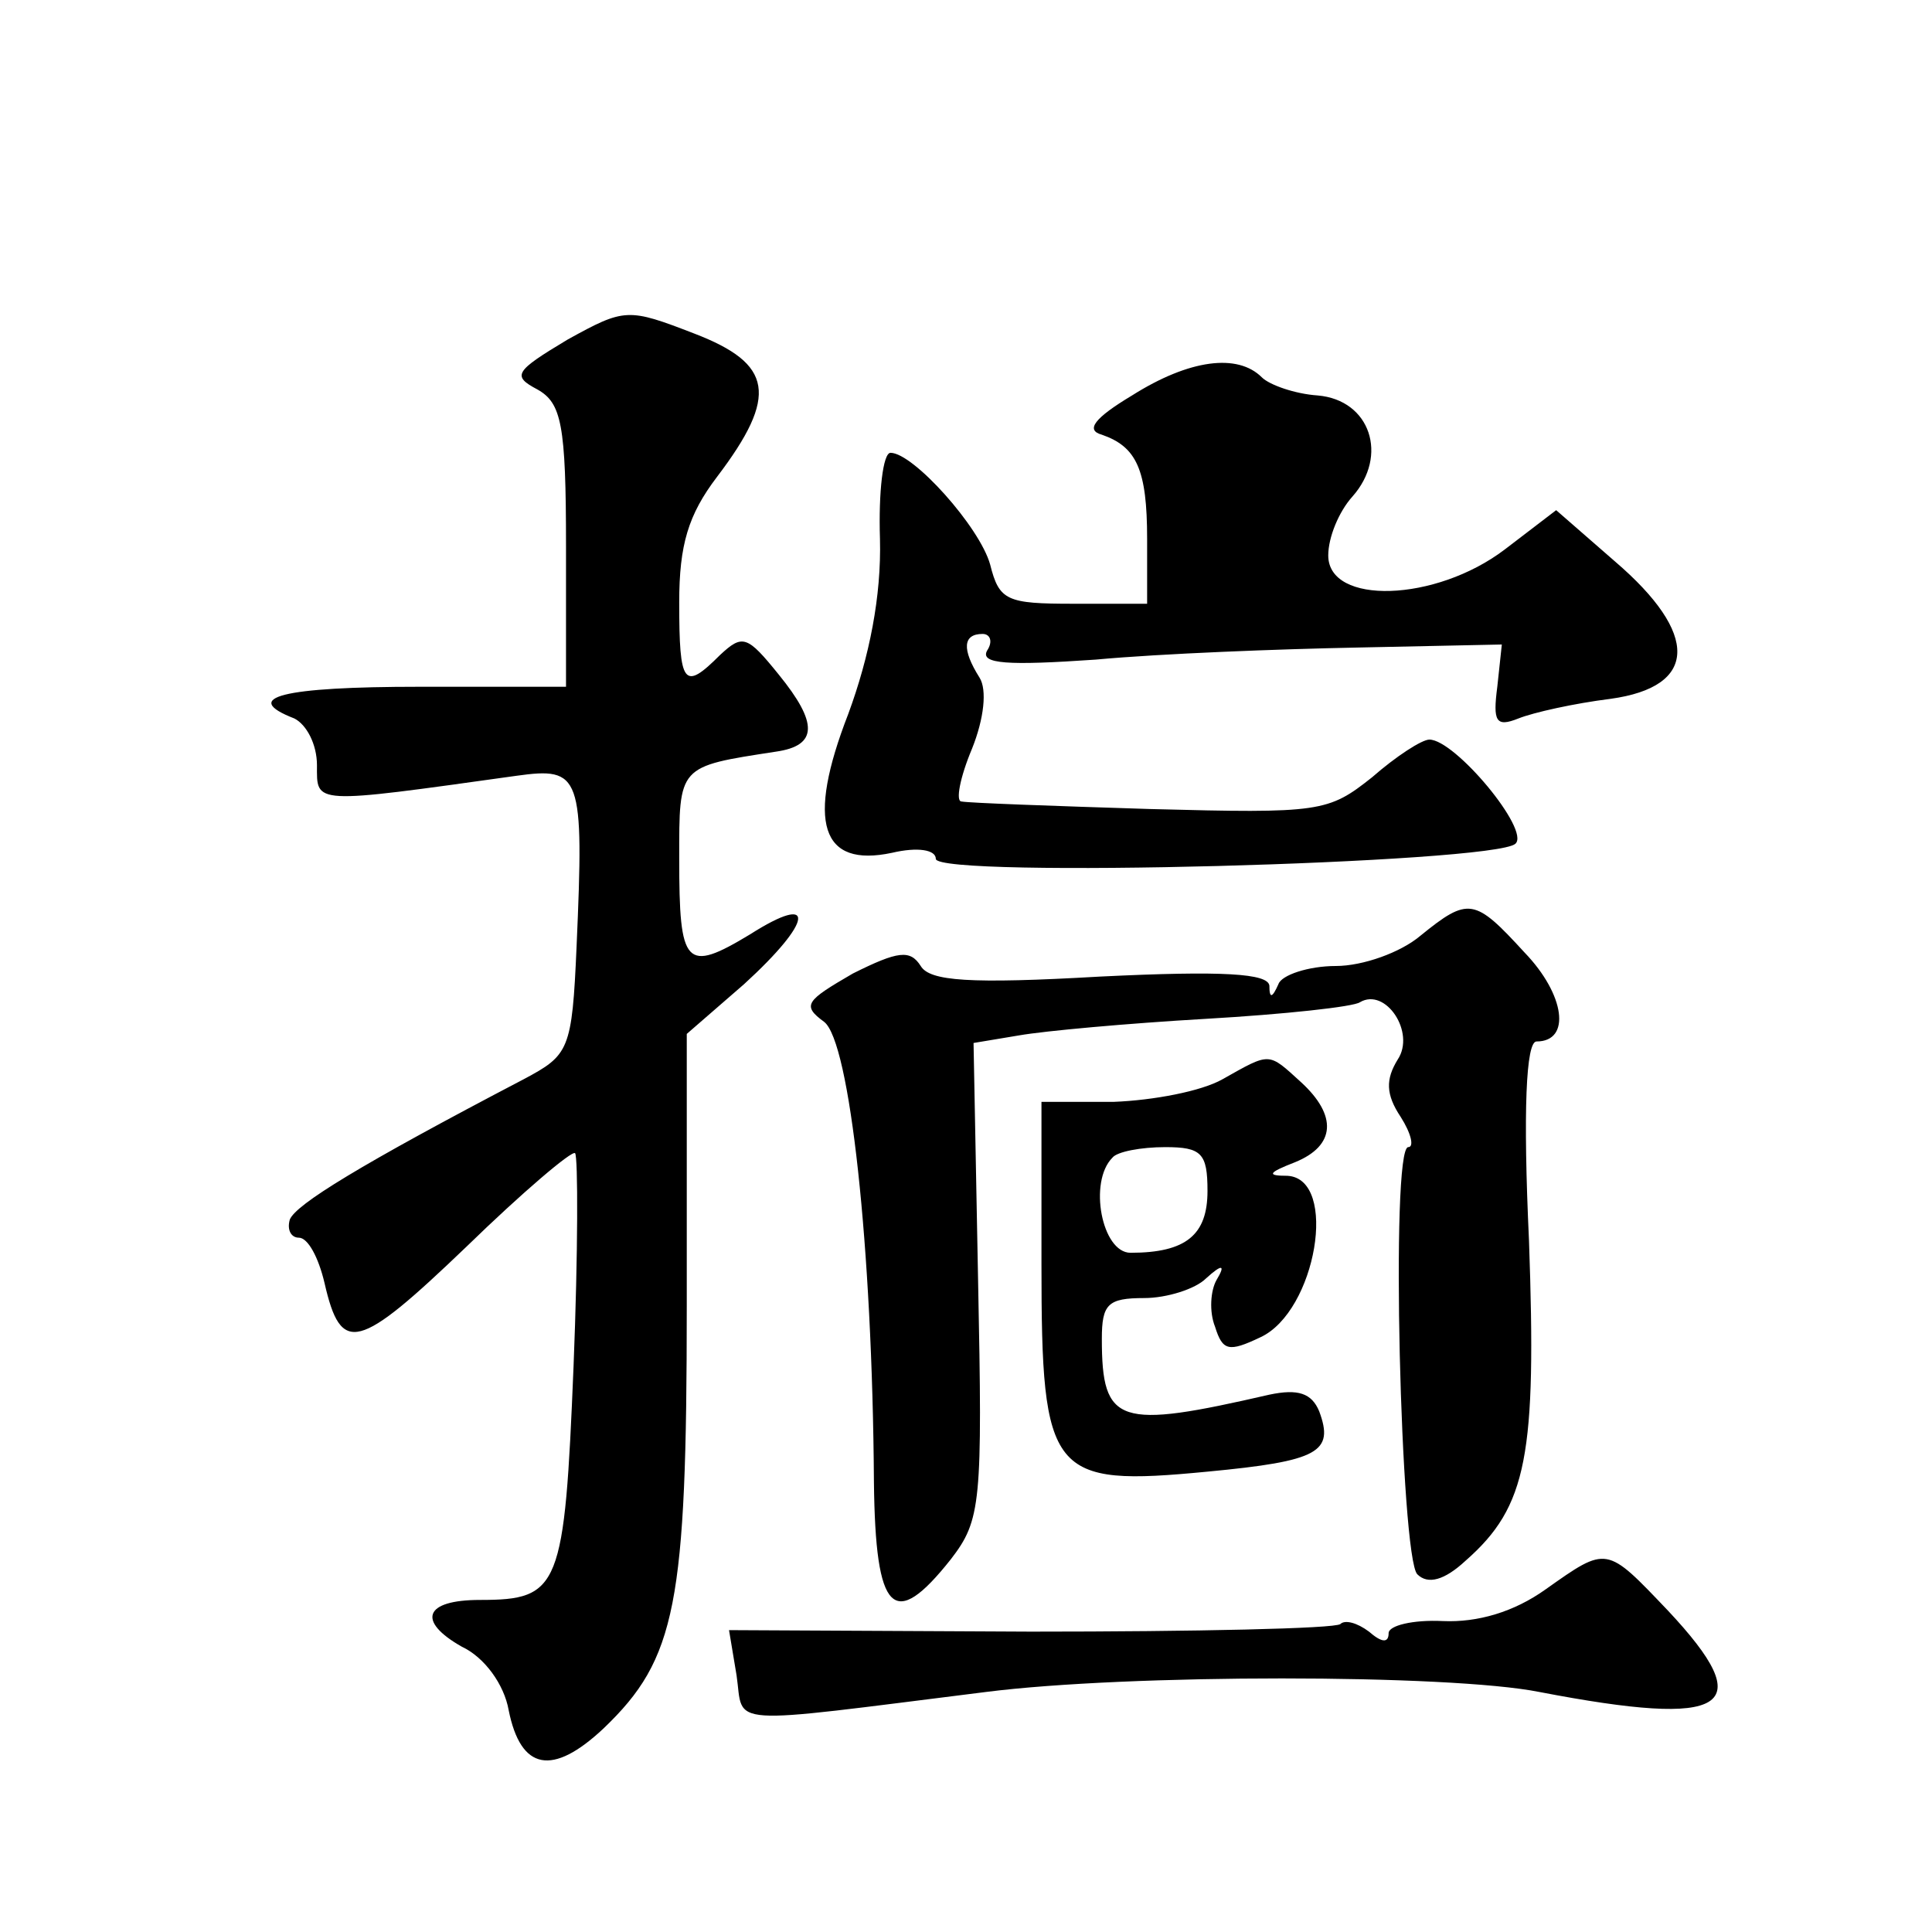 <?xml version="1.0" standalone="no"?>
<!DOCTYPE svg PUBLIC "-//W3C//DTD SVG 20010904//EN"
 "http://www.w3.org/TR/2001/REC-SVG-20010904/DTD/svg10.dtd">
<svg version="1.0" xmlns="http://www.w3.org/2000/svg"
 width="128pt" height="128pt" viewBox="0 0 128 128"
 preserveAspectRatio="xMidYMid meet">
<g transform="translate(0,128) scale(0.1,-0.1)"
fill="#0" stroke="none">
<path d="M376 1055 c-35 -21 -37 -24 -20 -33 16 -9 19 -23 19 -104 l0 -93 -97 0
c-91 0 -119 -7 -83 -21 8 -4 15 -17 15 -31 0 -26 -4 -26 132 -7 43 6 45 1 40 -113
-3 -69 -5 -72 -35 -88 -109 -57 -151 -83 -155 -93 -2 -7 1 -12 6 -12 6 0 13 -13
17 -30 11 -48 22 -45 94 24 37 36 70 64 72 62 2 -2 2 -66 -1 -141 -6 -147 -9 -155
-62 -155 -37 0 -42 -14 -12 -31 15 -7 28 -25 31 -42 8 -40 29 -44 63 -12 48 46
55 82 55 280 l0 180 38 33 c46 42 48 61 4 33 -43 -26 -47 -21 -47 50 0 62 -1 61
64 71 28 4 28 19 2 51 -21 26 -24 27 -39 13 -24 -24 -27 -20 -27 35 0 38 6 58 25
83 41 54 37 75 -15 95 -44 17 -46 17 -84 -4z M750 1018 c-25 -15 -31 -23 -20 -26
23 -8 30 -23 30 -69 l0 -43 -49 0 c-44 0 -49 2 -55 26 -7 25 -51 74 -66 74 -5 0
-8 -26 -7 -57 1 -38 -7 -78 -21 -116 -28 -72 -18 -102 29 -92 17 4 29 2 29 -4 0
-13 370 -3 384 10 10 9 -40 69 -57 69 -5 0 -22 -11 -38 -25 -29 -23 -34 -24 -147
-21 -64 2 -120 4 -125 5 -4 0 -1 16 7 35 8 20 10 39 5 47 -12 19 -11 29 2 29 5
0 7 -5 3 -11 -5 -9 14 -10 72 -6 43 4 122 7 174 8 l95 2 -3 -28 c-3 -23 -1 -27
14 -21 10 4 37 10 61 13 58 8 59 43 3 91 l-39 34 -34 -26 c-46 -35 -117 -37 -117
-4 0 12 7 29 16 39 24 27 12 64 -23 67 -15 1 -32 7 -37 12 -16 16 -48 12 -86 -12z
M941 660 c-13 -11 -38 -20 -56 -20 -18 0 -36 -6 -38 -12 -4 -9 -6 -10 -6 -1 -1
8 -30 10 -112 6 -87 -5 -113 -3 -119 7 -7 11 -15 10 -45 -5 -31 -18 -34 -21 -19
-32 17 -13 32 -149 33 -305 1 -87 13 -99 51 -51 20 26 21 37 18 185 l-3 157 30
5 c17 3 72 8 124 11 52 3 98 8 102 11 17 10 37 -20 25 -38 -8 -13 -8 -23 2 -38
7 -11 9 -20 5 -20 -12 0 -5 -272 6 -283 7 -7 18 -4 32 9 41 36 47 70 42 212 -4
86 -2 132 5 132 23 0 19 31 -8 59 -33 36 -37 37 -69 11z M810 565 c-14 -8 -46 -14
-72 -15 l-48 0 0 -108 c0 -140 6 -147 110 -137 74 7 84 13 74 40 -5 12 -14 15 -33
11 -100 -23 -111 -20 -111 37 0 23 4 27 28 27 15 0 34 6 41 13 11 10 13 9 7 -1
-4 -7 -5 -21 -1 -31 5 -16 9 -17 30 -7 37 17 52 105 18 107 -14 0 -13 2 5 9 27
11 28 31 4 53 -22 20 -20 20 -52 2z m-10 -74 c0 -29 -14 -41 -51 -41 -19 0 -28
47 -12 63 3 4 19 7 35 7 24 0 28 -4 28 -29z M1024 227 c-21 -15 -45 -22 -68 -21
-20 1 -36 -3 -36 -8 0 -7 -5 -6 -13 1 -8 6 -16 8 -19 5 -4 -3 -96 -5 -205 -5 l-200
1 5 -30 c5 -34 -11 -33 165 -11 94 12 307 12 367 0 125 -24 146 -11 85 54 -41 43
-40 43 -81 14z"/>
</g>
</svg>
